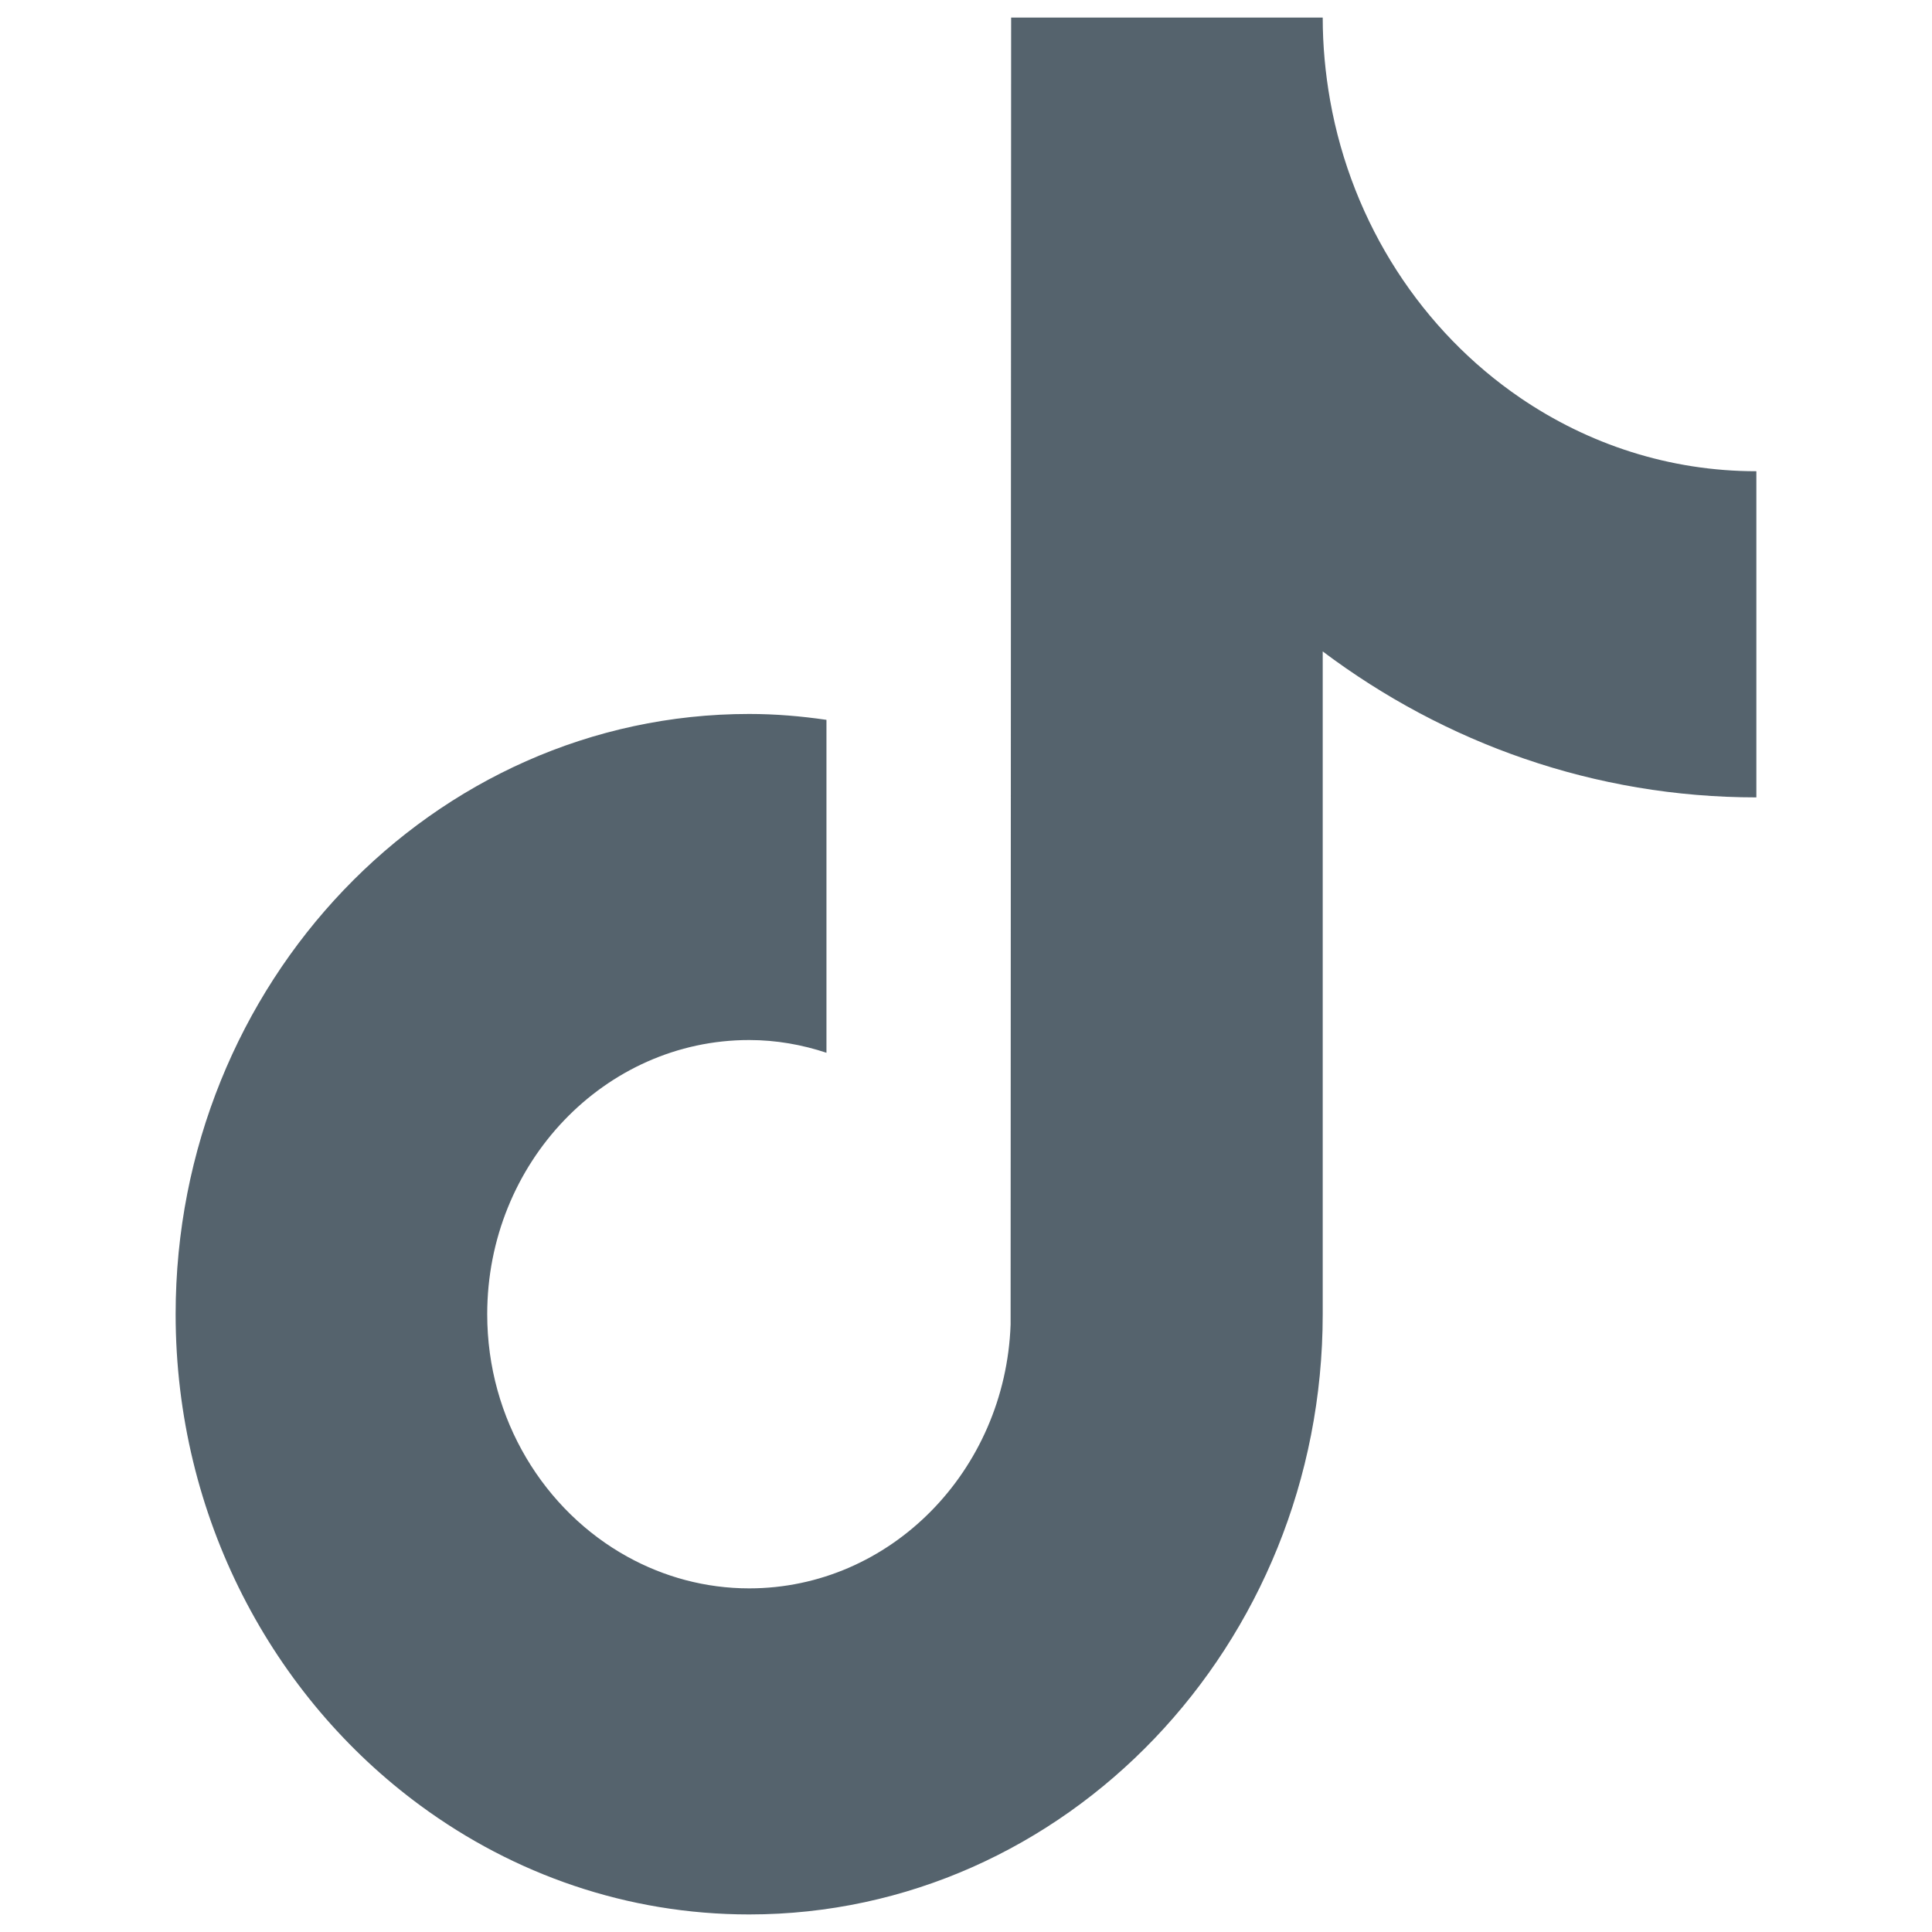 <svg width="22" height="22" viewBox="0 0 22 22" fill="none" xmlns="http://www.w3.org/2000/svg">
<g id="Social icon">
<g clip-path="url(#clip0_1637_5198)">
<path id="vector" d="M17.311 4.53C16.199 3.771 15.397 2.557 15.146 1.142C15.092 0.836 15.062 0.522 15.062 0.2H11.514L11.508 15.082C11.449 16.749 10.138 18.087 8.531 18.087C8.032 18.087 7.561 17.956 7.147 17.728C6.198 17.205 5.548 16.163 5.548 14.965C5.548 13.244 6.886 11.843 8.531 11.843C8.838 11.843 9.133 11.896 9.411 11.988V8.197C9.123 8.155 8.83 8.13 8.531 8.13C4.929 8.13 2 11.196 2 14.965C2 17.277 3.104 19.324 4.788 20.561C5.849 21.341 7.139 21.8 8.531 21.8C12.133 21.8 15.062 18.734 15.062 14.965V7.418C16.454 8.464 18.16 9.08 20 9.08V5.366C19.008 5.366 18.085 5.058 17.311 4.53Z" fill="#55636D"/>
</g>
</g>
<defs>
<clipPath id="clip0_1637_5198">
<rect x="0.2" y="0.2" width="21.6" height="21.6" rx="4" fill="white"/>
</clipPath>
</defs>
</svg>
